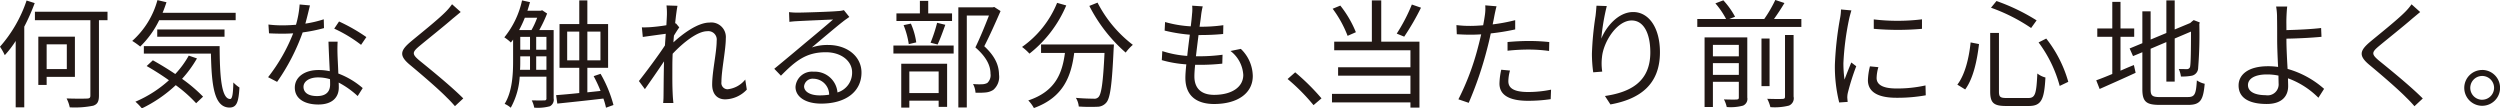 <svg xmlns="http://www.w3.org/2000/svg" width="405.001" height="17.563" viewBox="0 0 405.001 17.563">
  <defs>
    <style>
      .cls-1 {
        fill: #221815;
        fill-rule: evenodd;
      }
    </style>
  </defs>
  <path id="img01.svg" class="cls-1" d="M935.277,476.646a21.782,21.782,0,0,1-4.312,7.485,9,9,0,0,1,.779,1.368,16.326,16.326,0,0,0,1.766-2.3v10.753H934.9v-13.07a33.888,33.888,0,0,0,1.691-3.819Zm6.516,7.1v4.009h-3.267v-4.009h3.267Zm1.311,5.263V482.5h-5.927v7.826h1.349v-1.31H943.1Zm5.281-10.544H936.626v1.368h8.985v12.2c0,0.38-.132.475-0.531,0.494-0.418.019-1.805,0.038-3.325-.019a5.489,5.489,0,0,1,.513,1.444,15.035,15.035,0,0,0,3.8-.266c0.665-.228.931-0.646,0.931-1.653v-12.2h1.387V478.47Zm20.762,1.368v-1.2H957.311q0.342-.827.627-1.71l-1.463-.342a13.63,13.63,0,0,1-4.084,6.611,11.859,11.859,0,0,1,1.292.912,15.162,15.162,0,0,0,3.077-4.274h12.387Zm-1.805,2.679v-1.178h-10.9v1.178h10.9Zm-5.794,3.058a15.028,15.028,0,0,1-2.185,2.983c-1.216-.817-2.47-1.577-3.629-2.223l-1.006.931a42.493,42.493,0,0,1,3.609,2.3,19.379,19.379,0,0,1-5.433,3.476,7.983,7.983,0,0,1,1.045,1.083,21.883,21.883,0,0,0,5.49-3.762,22.26,22.26,0,0,1,3.305,2.926l1.121-1.064a24.4,24.4,0,0,0-3.4-2.887,18.853,18.853,0,0,0,2.412-3.306Zm-7.276-1.539v1.216h10.866c0.114,5.186.513,8.72,3.021,8.739,1.158-.019,1.462-0.874,1.6-3.249a5.634,5.634,0,0,1-.987-0.817c-0.038,1.6-.133,2.679-0.513,2.679-1.425,0-1.691-3.666-1.71-8.568H954.272Zm26.909-6.592-1.672-.152a15.761,15.761,0,0,1-.589,3.287c-0.741.057-1.463,0.095-2.147,0.095a17.922,17.922,0,0,1-2.318-.133l0.095,1.425c0.722,0.038,1.52.057,2.223,0.057,0.551,0,1.121-.019,1.691-0.057a28.155,28.155,0,0,1-4.065,7.105l1.462,0.759A33.591,33.591,0,0,0,980,481.814a25.751,25.751,0,0,0,3.457-.7l-0.038-1.425a18.375,18.375,0,0,1-2.982.7C980.744,479.287,981.01,478.128,981.181,477.444Zm-1.045,13.184c0-.874.95-1.519,2.336-1.519a6.587,6.587,0,0,1,1.957.285c0.019,0.322.019,0.607,0.019,0.854,0,1.045-.532,1.881-2.109,1.881C980.858,492.129,980.136,491.521,980.136,490.628Zm5.528-7.314h-1.482c0.038,1.349.133,3.23,0.209,4.788a8.479,8.479,0,0,0-1.862-.19c-2.146,0-3.8,1.1-3.8,2.849,0,1.881,1.71,2.736,3.8,2.736,2.356,0,3.325-1.235,3.325-2.755,0-.228,0-0.494-0.019-0.8a14.194,14.194,0,0,1,3.077,2.185l0.817-1.292a13.029,13.029,0,0,0-3.951-2.355c-0.038-1.178-.114-2.413-0.133-3.116C985.626,484.682,985.626,484.093,985.664,483.314Zm3.8,0.513,0.855-1.253a28.686,28.686,0,0,0-4.426-2.527l-0.779,1.159A22.237,22.237,0,0,1,989.463,483.827Zm16.137-5.319-1.4-1.254a9.1,9.1,0,0,1-1.08,1.273c-1.3,1.311-4.184,3.591-5.608,4.787-1.71,1.444-1.938,2.261-.133,3.762,1.766,1.463,4.651,3.932,5.981,5.3,0.48,0.456.91,0.931,1.31,1.387l1.35-1.254c-2.01-2.014-5.37-4.73-7.1-6.136-1.216-1.026-1.2-1.33-.057-2.3,1.41-1.178,4.14-3.343,5.43-4.483C1004.62,479.325,1005.21,478.831,1005.6,478.508Zm12.23,9.366v-2.185h1.66v2.185h-1.66Zm-2.58-2.185h1.58v2.185h-1.62c0.04-.494.04-0.969,0.04-1.406v-0.779Zm2.74-6.25a13.379,13.379,0,0,1-.92,2h-2.01a18.684,18.684,0,0,0,.93-2h2Zm-0.16,3.1h1.66v2.089h-1.66v-2.089Zm-2.58,0h1.58v2.089h-1.58v-2.089Zm5.41-1.1h-2.33a22.229,22.229,0,0,0,1.27-2.679l-0.8-.532-0.24.076h-2.15c0.15-.456.28-0.912,0.42-1.387l-1.29-.285a14.321,14.321,0,0,1-2.87,5.985,7.106,7.106,0,0,1,1.06.835c0.11-.152.25-0.3,0.36-0.475v3.5c0,2.109-.13,4.92-1.37,6.915a3.908,3.908,0,0,1,.99.627,11.762,11.762,0,0,0,1.45-5.034h4.33v3.5a0.287,0.287,0,0,1-.35.342c-0.24.019-1.06,0.019-2.03,0a4.016,4.016,0,0,1,.4,1.178,7.37,7.37,0,0,0,2.55-.228,1.2,1.2,0,0,0,.6-1.273V481.434Zm2.19,4.9v-4.654h1.96v4.654h-1.96Zm5.39-4.654v4.654h-2.12v-4.654h2.12Zm2.11,11.892a20.633,20.633,0,0,0-2.09-5.053l-1.12.38a22.58,22.58,0,0,1,1.12,2.393l-2.14.228v-3.97h3.36v-7.086h-3.36v-3.838h-1.31v3.838h-3.2v7.086h3.2v4.084c-1.43.152-2.72,0.266-3.75,0.342l0.19,1.368c2-.209,4.77-0.494,7.47-0.817a11.315,11.315,0,0,1,.42,1.482Zm8.66-14.723c0,0.209-.04.912-0.09,1.8-0.99.171-2.11,0.285-2.74,0.323-0.46.019-.82,0.038-1.23,0.019l0.15,1.558c1.19-.171,2.87-0.4,3.72-0.513-0.04.608-.09,1.253-0.13,1.88-0.95,1.482-3.16,4.446-4.22,5.775l0.97,1.311c0.91-1.292,2.17-3.1,3.1-4.5,0,0.3-.02.57-0.02,0.76-0.04,2.071-.04,3.039-0.06,4.863a11.08,11.08,0,0,1-.06,1.121h1.66c-0.04-.342-0.08-0.817-0.1-1.159-0.09-1.691-.07-2.849-0.07-4.578,0-.684.01-1.444,0.05-2.242,1.75-1.862,4.05-3.647,5.59-3.647a1.366,1.366,0,0,1,1.54,1.557c0,1.862-.73,4.978-0.73,7.086,0,1.577.86,2.394,2.11,2.394a4.944,4.944,0,0,0,3.5-1.577l-0.25-1.633a4.213,4.213,0,0,1-2.87,1.576,1.011,1.011,0,0,1-.99-1.159c0-1.937.71-5.2,0.71-7.1a2.36,2.36,0,0,0-2.64-2.546c-1.92,0-4.37,1.843-5.85,3.21,0.03-.38.05-0.74,0.09-1.1,0.29-.475.61-0.988,0.86-1.33l-0.55-.665c-0.04.019-.08,0.019-0.12,0.038,0.13-1.33.29-2.394,0.38-2.869l-1.78-.057A9.85,9.85,0,0,1,1039.01,478.85Zm22.22,11.683a1.385,1.385,0,0,1,1.52-1.215,2.586,2.586,0,0,1,2.54,2.583,9.732,9.732,0,0,1-1.54.114C1062.27,492.015,1061.23,491.445,1061.23,490.533Zm-2.44-12.006,0.06,1.577c0.4-.057.84-0.095,1.26-0.114,1-.057,4.8-0.228,5.81-0.266-0.97.855-3.35,2.85-4.41,3.723-1.1.931-3.53,2.964-5.11,4.256l1.08,1.121c2.42-2.451,4.11-3.8,7.28-3.8,2.47,0,4.25,1.406,4.25,3.268a3.332,3.332,0,0,1-2.37,3.248,3.68,3.68,0,0,0-3.88-3.362,2.667,2.667,0,0,0-2.92,2.469c0,1.577,1.58,2.7,4.16,2.7,4.03,0,6.53-1.976,6.53-5.034,0-2.565-2.26-4.465-5.41-4.465a8.038,8.038,0,0,0-2.64.4c1.48-1.235,4.07-3.438,5.01-4.16,0.35-.285.73-0.532,1.07-0.779l-0.88-1.1a4.407,4.407,0,0,1-1.02.152c-1.01.1-5.53,0.247-6.52,0.247A11.379,11.379,0,0,1,1058.79,478.527Zm26.41,0.209h-3.86V476.7h-1.35v2.033h-3.8v1.235h9.01v-1.235Zm-2.34,5.034c0.4-.836.85-2.089,1.25-3.191l-1.33-.323a24.546,24.546,0,0,1-1.06,3.229Zm-3.46-.342a11.312,11.312,0,0,0-.87-3.039l-1.18.247a13.347,13.347,0,0,1,.84,3.077Zm3.63,4.712v3.5h-4.75v-3.5h4.75Zm-6.06,5.851h1.31V492.87h4.75v1.007h1.37v-6.991h-7.43v7.1Zm-1.27-8.758h9.76v-1.292h-9.76v1.292Zm16.33-7.542-0.22.057h-5.59v16.224h1.37V479.078h3.59c-0.59,1.52-1.42,3.572-2.2,5.167,1.91,1.653,2.45,3.059,2.45,4.256a1.685,1.685,0,0,1-.52,1.5,1.883,1.883,0,0,1-.81.209,10.462,10.462,0,0,1-1.5-.038,3.4,3.4,0,0,1,.4,1.406,11.705,11.705,0,0,0,1.65-.038,2.709,2.709,0,0,0,1.23-.418,2.762,2.762,0,0,0,.93-2.469c-0.02-1.349-.49-2.85-2.39-4.6,0.89-1.728,1.86-3.913,2.64-5.7Zm10.19-.665a16.169,16.169,0,0,1-5.68,7.143,8.505,8.505,0,0,1,1.2,1.083,19.614,19.614,0,0,0,5.96-7.808Zm-2.6,6.744v1.368h3.87c-0.43,3.211-1.48,6.212-5.94,7.694a5.69,5.69,0,0,1,.91,1.235c4.82-1.748,6.04-5.186,6.53-8.929h4.91c-0.23,4.787-.5,6.687-0.99,7.162a0.908,0.908,0,0,1-.8.247c-0.44,0-1.62-.019-2.85-0.133a3.256,3.256,0,0,1,.47,1.406,27.343,27.343,0,0,0,2.99.038,1.908,1.908,0,0,0,1.46-.665c0.65-.722.93-2.907,1.2-8.739,0.02-.19.04-0.684,0.04-0.684h-11.8Zm7.82-6.25a25.186,25.186,0,0,0,5.89,7.561,7.474,7.474,0,0,1,1.16-1.254,20.172,20.172,0,0,1-5.72-6.839Zm18.37,0.076-1.71-.114a6.194,6.194,0,0,1-.02,1.349c-0.04.551-.11,1.235-0.21,2a18.921,18.921,0,0,1-4.16-.7l-0.07,1.387a25.945,25.945,0,0,0,4.08.665c-0.15,1.12-.3,2.317-0.42,3.438a16.852,16.852,0,0,1-4.04-.779l-0.08,1.463a18.836,18.836,0,0,0,3.97.684c-0.09.893-.15,1.653-0.15,2.185,0,3.115,2.07,4.236,4.65,4.236,3.76,0,6.27-1.71,6.27-4.54a6.2,6.2,0,0,0-1.94-4.389l-1.67.342a5.259,5.259,0,0,1,2.07,3.876c0,1.956-1.84,3.229-4.73,3.229-2.16,0-3.19-1.14-3.19-2.982,0-.456.04-1.121,0.12-1.881h0.68a34.316,34.316,0,0,0,3.72-.19l0.04-1.444a27.933,27.933,0,0,1-3.95.247h-0.36c0.13-1.121.28-2.318,0.42-3.438h0.13c1.54,0,2.64-.057,3.86-0.171l0.03-1.425a25.532,25.532,0,0,1-3.85.247c0.11-.8.21-1.463,0.26-1.957A11.881,11.881,0,0,1,1125.81,477.6Zm17.95,16,1.29-1.1a35.684,35.684,0,0,0-4.26-4.217l-1.23,1.083A31.771,31.771,0,0,1,1143.76,493.592Zm15.93-16.3a28.052,28.052,0,0,1-2.45,4.712l1.21,0.494a40.426,40.426,0,0,0,2.72-4.693Zm-9.07,4.484a17.459,17.459,0,0,0-2.52-4.313l-1.24.513a18.166,18.166,0,0,1,2.42,4.389Zm4.11-5.149h-1.52v6.687h-6.1V484.7h12.35v2.755h-11.72v1.368h11.72v2.944h-12.71v1.387h12.71v0.836h1.46V483.314h-6.19v-6.687Zm20.86,11.361-1.42-.133a11.275,11.275,0,0,0-.29,2.241c0,1.881,1.63,2.793,4.64,2.793a25.167,25.167,0,0,0,3.66-.266l0.06-1.539a18.308,18.308,0,0,1-3.71.38c-2.71,0-3.21-.874-3.21-1.767A6.783,6.783,0,0,1,1175.59,487.988Zm-2.18-10.411-1.83-.152a7.219,7.219,0,0,1-.06,1.577c-0.05.38-.15,0.988-0.28,1.653-0.74.057-1.43,0.1-2.05,0.1a17.14,17.14,0,0,1-2.28-.133l0.06,1.482c0.68,0.038,1.36.076,2.2,0.076,0.53,0,1.12-.019,1.75-0.057-0.16.684-.33,1.405-0.5,2.032a41.248,41.248,0,0,1-3.19,8.492l1.67,0.57a58.662,58.662,0,0,0,2.97-8.7c0.22-.836.43-1.709,0.6-2.545a36.839,36.839,0,0,0,3.96-.646v-1.5a28.353,28.353,0,0,1-3.65.684c0.11-.513.21-1.007,0.28-1.406C1173.14,478.717,1173.29,478,1173.41,477.577Zm1.78,5.794v1.406a31.265,31.265,0,0,1,3.53-.19,24.06,24.06,0,0,1,3.2.228l0.03-1.444a30.213,30.213,0,0,0-3.28-.171C1177.45,483.2,1176.2,483.276,1175.19,483.371Zm16.08-5.832-1.67-.057c-0.04.513-.08,1.064-0.15,1.634a49.792,49.792,0,0,0-.59,6.136,22.261,22.261,0,0,0,.21,3.021l1.46-.114a8.821,8.821,0,0,1-.04-2.337c0.23-2.489,2.43-5.946,4.81-5.946,1.99,0,3.02,2.166,3.02,5.167,0,4.768-3.23,6.459-7.35,7.067l0.89,1.368c4.71-.855,8.02-3.173,8.02-8.454,0-3.989-1.81-6.516-4.34-6.516-2.41,0-4.38,2.375-5.16,4.313A34.634,34.634,0,0,1,1191.27,477.539Zm17.19,11.152v-1.9h4.2v1.9h-4.2Zm4.2-4.864v1.862h-4.2v-1.862h4.2Zm1.37-1.215h-6.92V493.9h1.35v-4.085h4.2v2.527c0,0.247-.08.323-0.36,0.342-0.25.019-1.1,0.019-2.05-.019a4.851,4.851,0,0,1,.45,1.235,7.712,7.712,0,0,0,2.64-.228,1.181,1.181,0,0,0,.69-1.311v-9.745Zm6.11,9.593c0,0.285-.09.361-0.41,0.38-0.29.019-1.31,0.019-2.47-.019a5.721,5.721,0,0,1,.51,1.349,9.286,9.286,0,0,0,3-.247,1.273,1.273,0,0,0,.76-1.463v-9.973h-1.39v9.973Zm-2.5-9.4h-1.31v7.712h1.31V482.8Zm0.72-3.173c0.55-.779,1.18-1.71,1.69-2.584l-1.48-.494a21.28,21.28,0,0,1-1.79,3.078h-5.66l0.93-.361a12.9,12.9,0,0,0-1.9-2.66l-1.29.494a12.775,12.775,0,0,1,1.73,2.527h-4.66v1.292h16.86v-1.292h-4.43Zm16.16,0.076v1.52a44.672,44.672,0,0,0,7.81,0v-1.539A32.513,32.513,0,0,1,1234.52,479.705Zm0.75,7.732-1.37-.133a10.218,10.218,0,0,0-.33,2.242c0,1.785,1.43,2.849,4.62,2.849a25.748,25.748,0,0,0,4.75-.4l-0.04-1.6a20.948,20.948,0,0,1-4.71.494c-2.58,0-3.21-.836-3.21-1.709A6.666,6.666,0,0,1,1235.27,487.437Zm-4.37-9.195-1.69-.152a7.913,7.913,0,0,1-.14,1.349,53.24,53.24,0,0,0-.85,7.618,23.943,23.943,0,0,0,.7,6.1l1.37-.095c-0.02-.19-0.04-0.456-0.06-0.665a3.492,3.492,0,0,1,.1-0.855,37.334,37.334,0,0,1,1.35-4.255l-0.8-.608c-0.33.779-.78,1.919-1.1,2.774a19.812,19.812,0,0,1-.18-2.66,44.214,44.214,0,0,1,.95-7.276C1230.63,479.173,1230.8,478.565,1230.9,478.242Zm30.32,5.186a20.857,20.857,0,0,1,3.42,7.048l1.39-.665a20.187,20.187,0,0,0-3.57-7.009Zm-11.01,0c-0.25,2.432-.88,5.187-2.15,6.839l1.27,0.779c1.35-1.823,1.94-4.806,2.24-7.352Zm3.3-5.623a28.751,28.751,0,0,1,6.5,3.287l0.89-1.235a32.134,32.134,0,0,0-6.5-3.135Zm-0.13,4.085v9.479c0,1.843.55,2.356,2.56,2.356h3.69c2.05,0,2.51-1.045,2.7-4.616a3.494,3.494,0,0,1-1.31-.646c-0.16,3.286-.33,3.97-1.47,3.97h-3.49c-1.05,0-1.26-.171-1.26-1.045v-9.5h-1.42Zm21.11,0.627h2.22v-1.349h-2.22v-4.313h-1.33v4.313h-2.43v1.349h2.43v6.022c-0.99.418-1.9,0.779-2.6,1.026l0.55,1.405c1.67-.741,3.82-1.69,5.83-2.621l-0.28-1.254c-0.74.285-1.47,0.608-2.17,0.912v-5.49Zm6.37,9.764c-1.24,0-1.49-.247-1.49-1.254v-6.573l2.55-1.083v6.4h1.35V482.8l2.64-1.121c0,3.02-.04,5.129-0.13,5.585a0.513,0.513,0,0,1-.57.494c-0.21,0-.82,0-1.28-0.019a4.233,4.233,0,0,1,.35,1.216,8.032,8.032,0,0,0,1.78-.133,1.3,1.3,0,0,0,1.01-1.254,68.059,68.059,0,0,0,.19-7.105l0.07-.266-0.98-.38-0.27.209-0.3.266-2.51,1.045v-4.712h-1.35v5.282l-2.55,1.063v-4.578h-1.34v5.167l-2.06.855,0.55,1.235,1.51-.627v5.984c0,2.033.64,2.546,2.79,2.546h4.65c2,0,2.43-.836,2.66-3.42a3.584,3.584,0,0,1-1.27-.55c-0.13,2.184-.32,2.7-1.43,2.7h-4.57Zm14.28-1.938c0-1.044,1.12-1.728,3.07-1.728a8.791,8.791,0,0,1,1.87.19c0,0.494.02,0.911,0.02,1.215a1.782,1.782,0,0,1-2.08,1.957C1296.2,491.977,1295.14,491.388,1295.14,490.343Zm6.36-12.728h-1.8a10,10,0,0,1,.15,1.881c0.02,0.817.02,2.375,0.02,3.476,0,1.14.07,2.888,0.15,4.427a11.3,11.3,0,0,0-1.62-.114c-3.28,0-4.78,1.406-4.78,3.115,0,2.166,1.94,3,4.56,3,2.52,0,3.47-1.33,3.47-2.888,0-.342-0.02-0.779-0.03-1.272a13.431,13.431,0,0,1,4.93,3.153l0.92-1.444a15.1,15.1,0,0,0-5.91-3.229c-0.1-1.653-.19-3.5-0.19-4.75v-0.151c1.56-.019,3.99-0.133,5.68-0.3l-0.06-1.425c-1.71.209-4.12,0.3-5.62,0.342,0-.741-0.02-1.425,0-1.938C1301.39,478.926,1301.44,478.014,1301.5,477.615Zm21.54,0.893-1.4-1.254a9.1,9.1,0,0,1-1.08,1.273c-1.3,1.311-4.18,3.591-5.61,4.787-1.71,1.444-1.94,2.261-.13,3.762,1.77,1.463,4.65,3.932,5.98,5.3a18.545,18.545,0,0,1,1.31,1.387l1.35-1.254c-2.01-2.014-5.37-4.73-7.1-6.136-1.22-1.026-1.2-1.33-.06-2.3,1.41-1.178,4.14-3.343,5.43-4.483C1322.06,479.325,1322.65,478.831,1323.04,478.508Zm10.03,9.385a2.9,2.9,0,1,0,2.91,2.887A2.9,2.9,0,0,0,1333.07,487.893Zm0,4.825a1.928,1.928,0,1,1,1.94-1.938A1.934,1.934,0,0,1,1333.07,492.718Z" transform="translate(-930.969 -476.562)"/>
</svg>
